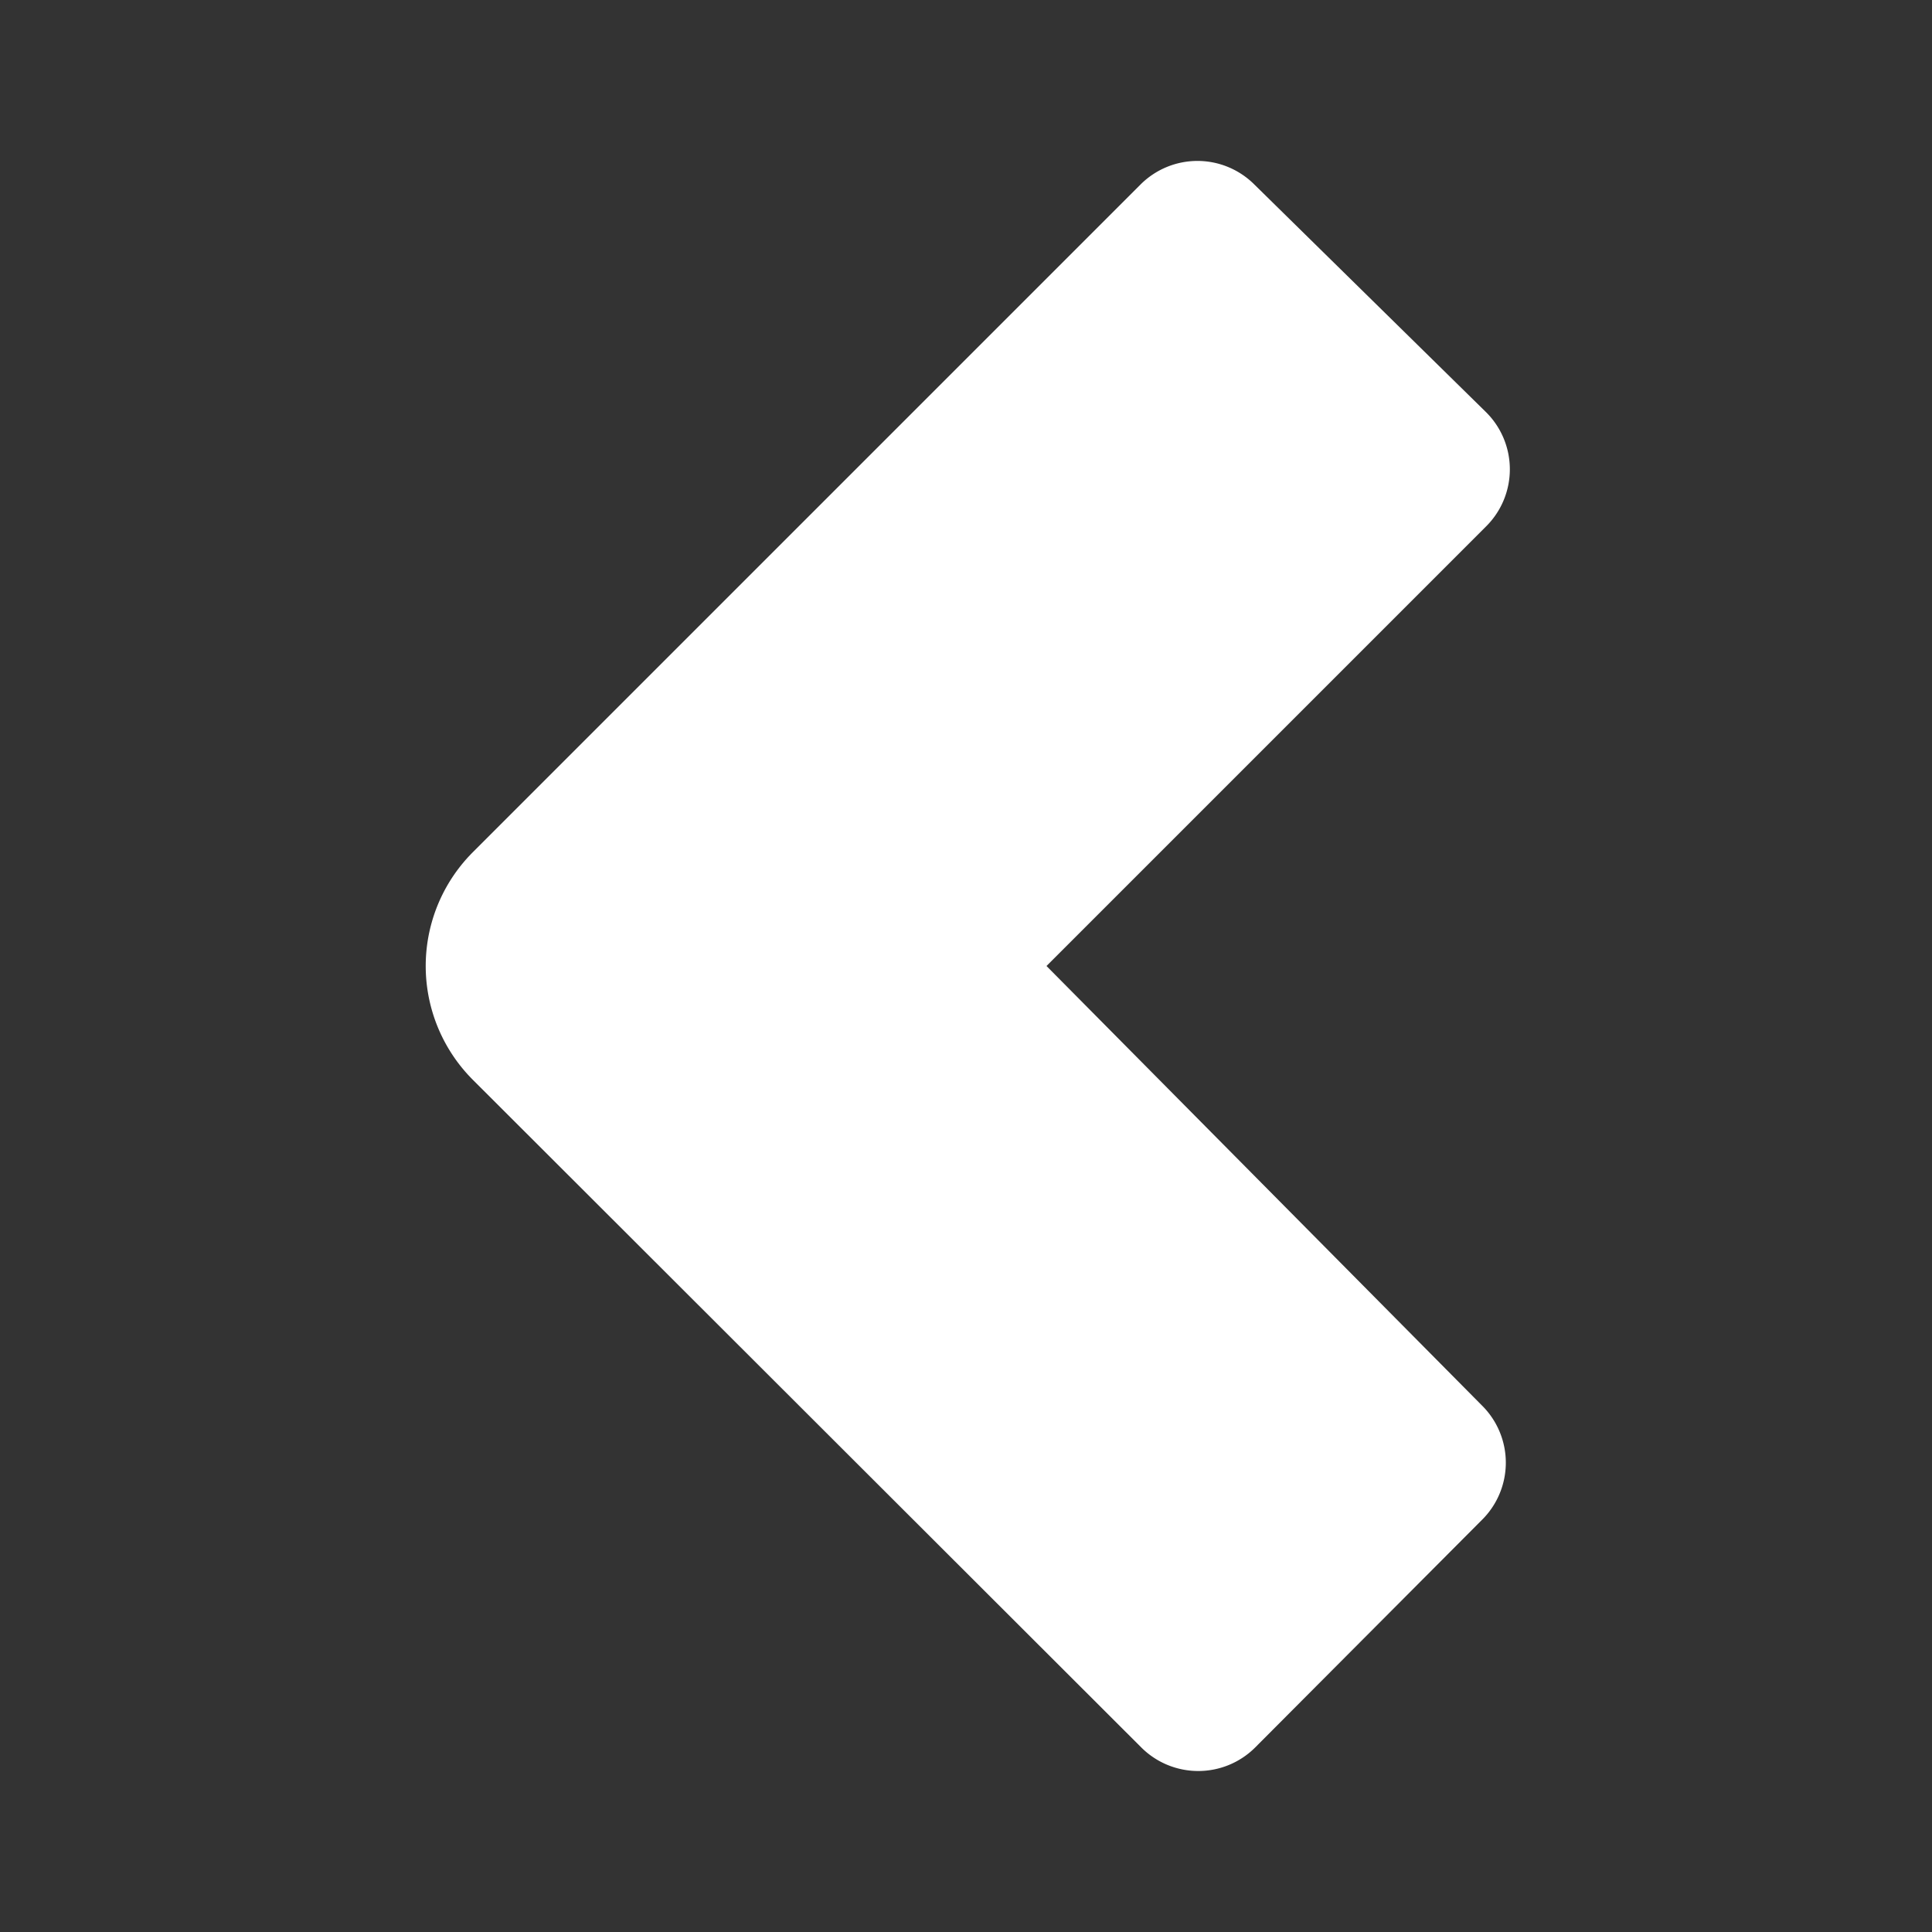 <!DOCTYPE svg PUBLIC "-//W3C//DTD SVG 1.1//EN" "http://www.w3.org/Graphics/SVG/1.1/DTD/svg11.dtd">
<!-- Uploaded to: SVG Repo, www.svgrepo.com, Transformed by: SVG Repo Mixer Tools -->
<svg fill="#000000" width="800px" height="800px" viewBox="0 0 24 24" id="left-direction-2" data-name="Flat Color" xmlns="http://www.w3.org/2000/svg" class="icon flat-color">
<rect x="0" y="0" width="24" height="24" fill="#333333" stroke="none"/>
<g id="SVGRepo_bgCarrier" stroke-width="0"/>
<g id="SVGRepo_tracerCarrier" stroke-linecap="round" stroke-linejoin="round"/>
<g id="SVGRepo_iconCarrier">
<path id="primary" d="M13,12l5.46-5.46a1,1,0,0,0,0-1.42L15.58,2.29a1,1,0,0,0-1.41,0L5.88,10.58a2,2,0,0,0,0,2.84l8.3,8.29a1,1,0,0,0,.71.29h0a1,1,0,0,0,.7-.29l2.82-2.83a1,1,0,0,0,0-1.42Z" style="fill: #fff;"/>
</g>
</svg>